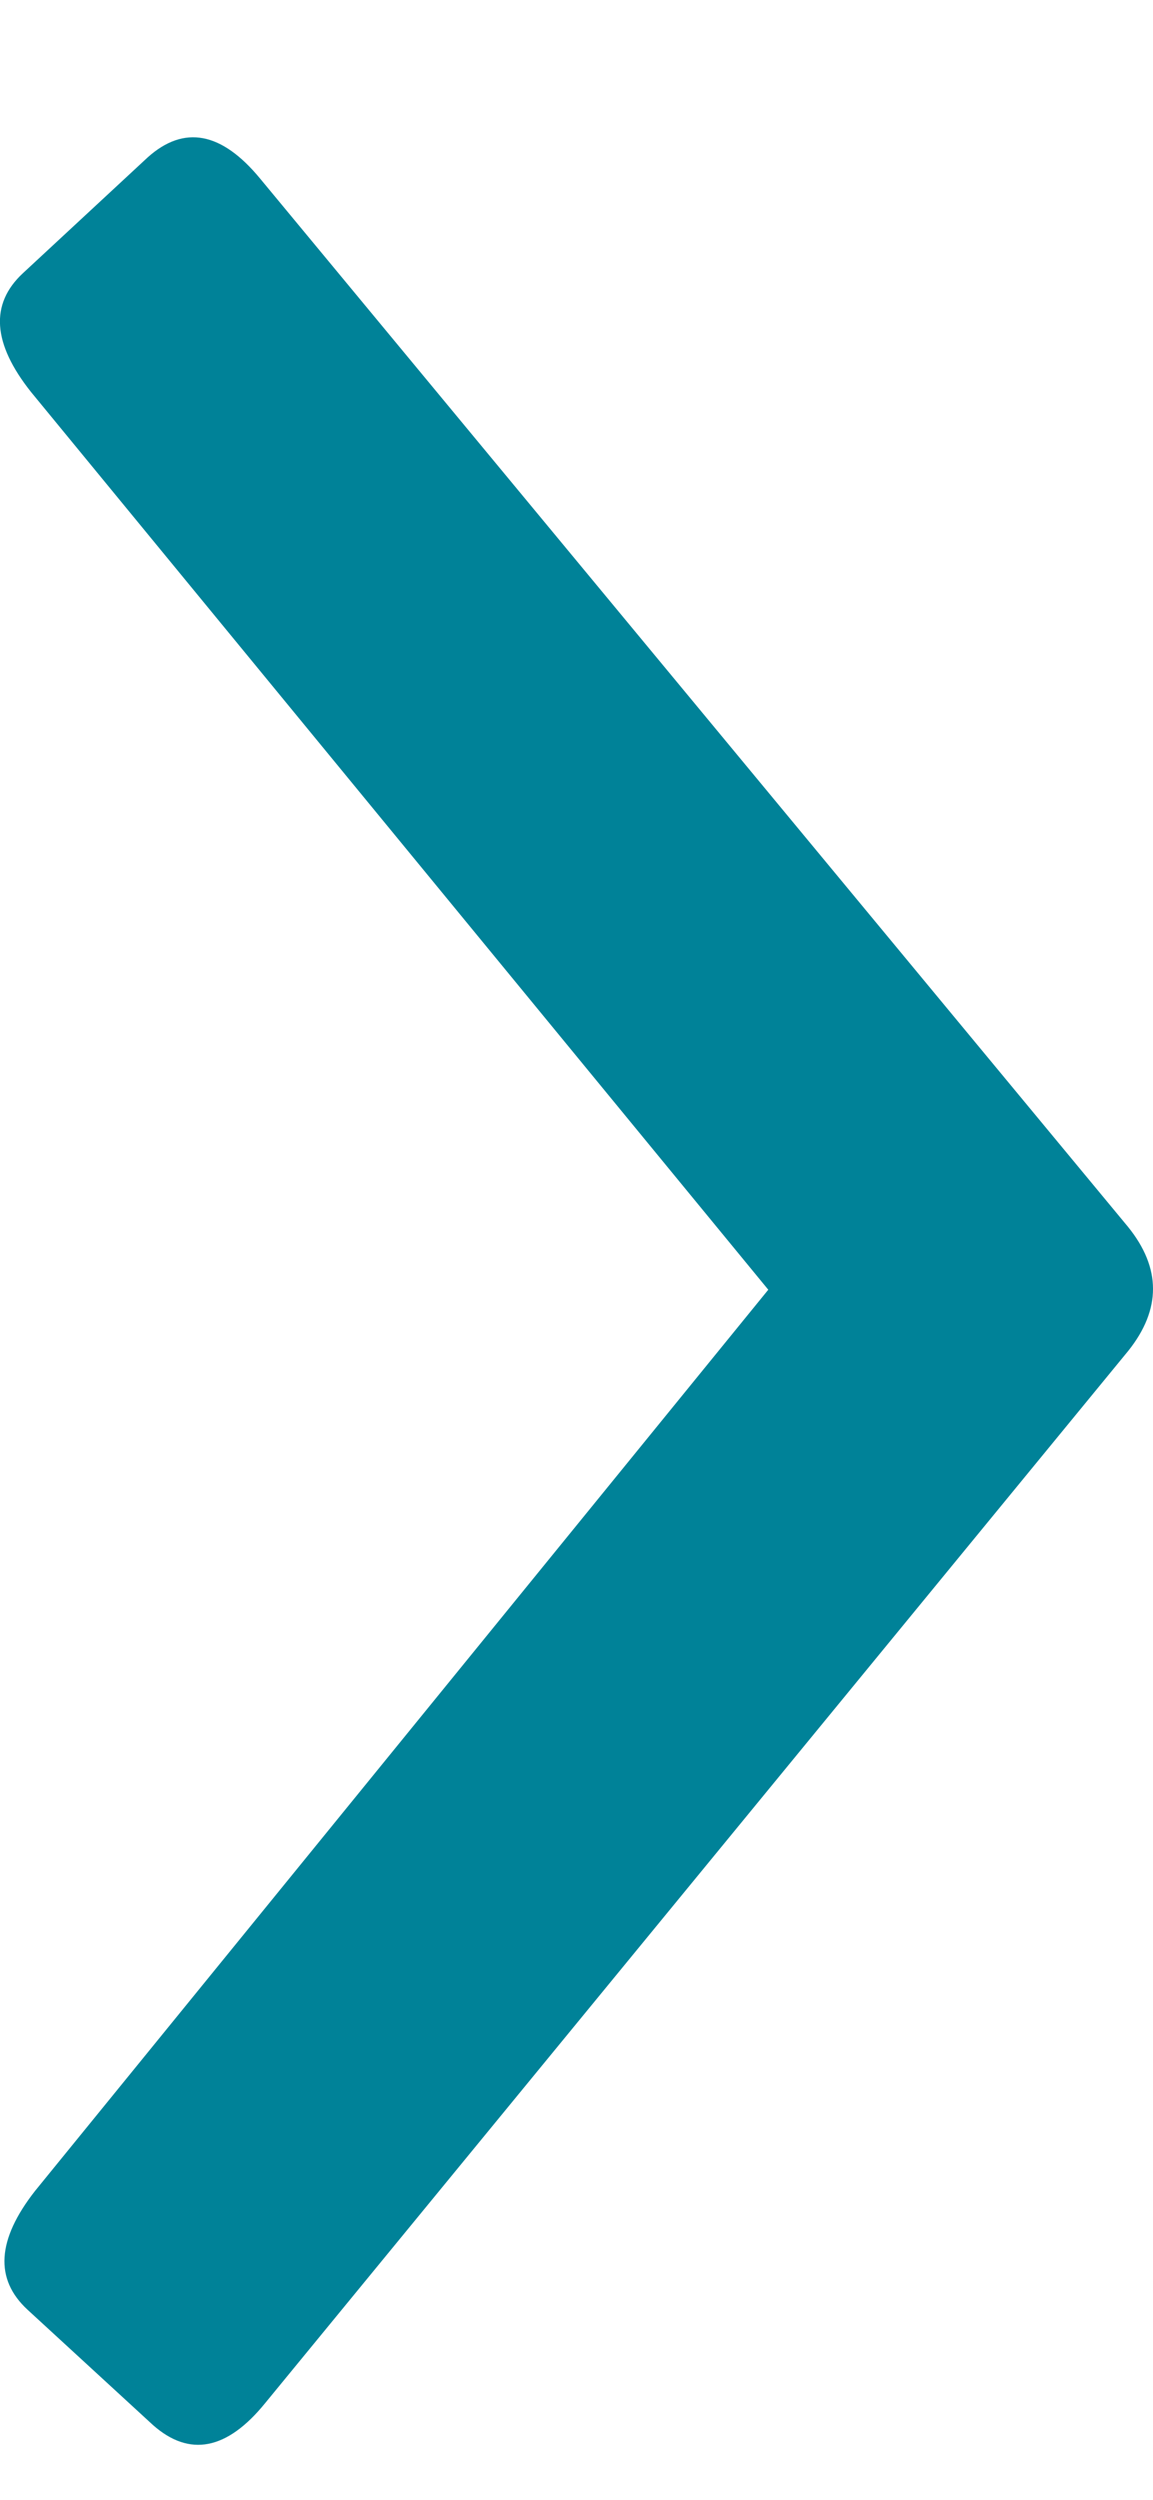 <svg width="6" height="13" viewBox="0 0 6 13" fill="none" xmlns="http://www.w3.org/2000/svg">
<path d="M0.119 1.421C-0.053 1.581 -0.039 1.786 0.161 2.038L3.998 6.707L0.182 11.394C-0.016 11.647 -0.029 11.852 0.143 12.011L0.796 12.611C0.986 12.779 1.181 12.741 1.379 12.498L5.872 7.024C6.043 6.809 6.043 6.594 5.87 6.38L1.353 0.928C1.153 0.686 0.958 0.649 0.769 0.818L0.119 1.421Z" fill="#008298"/>
</svg>
